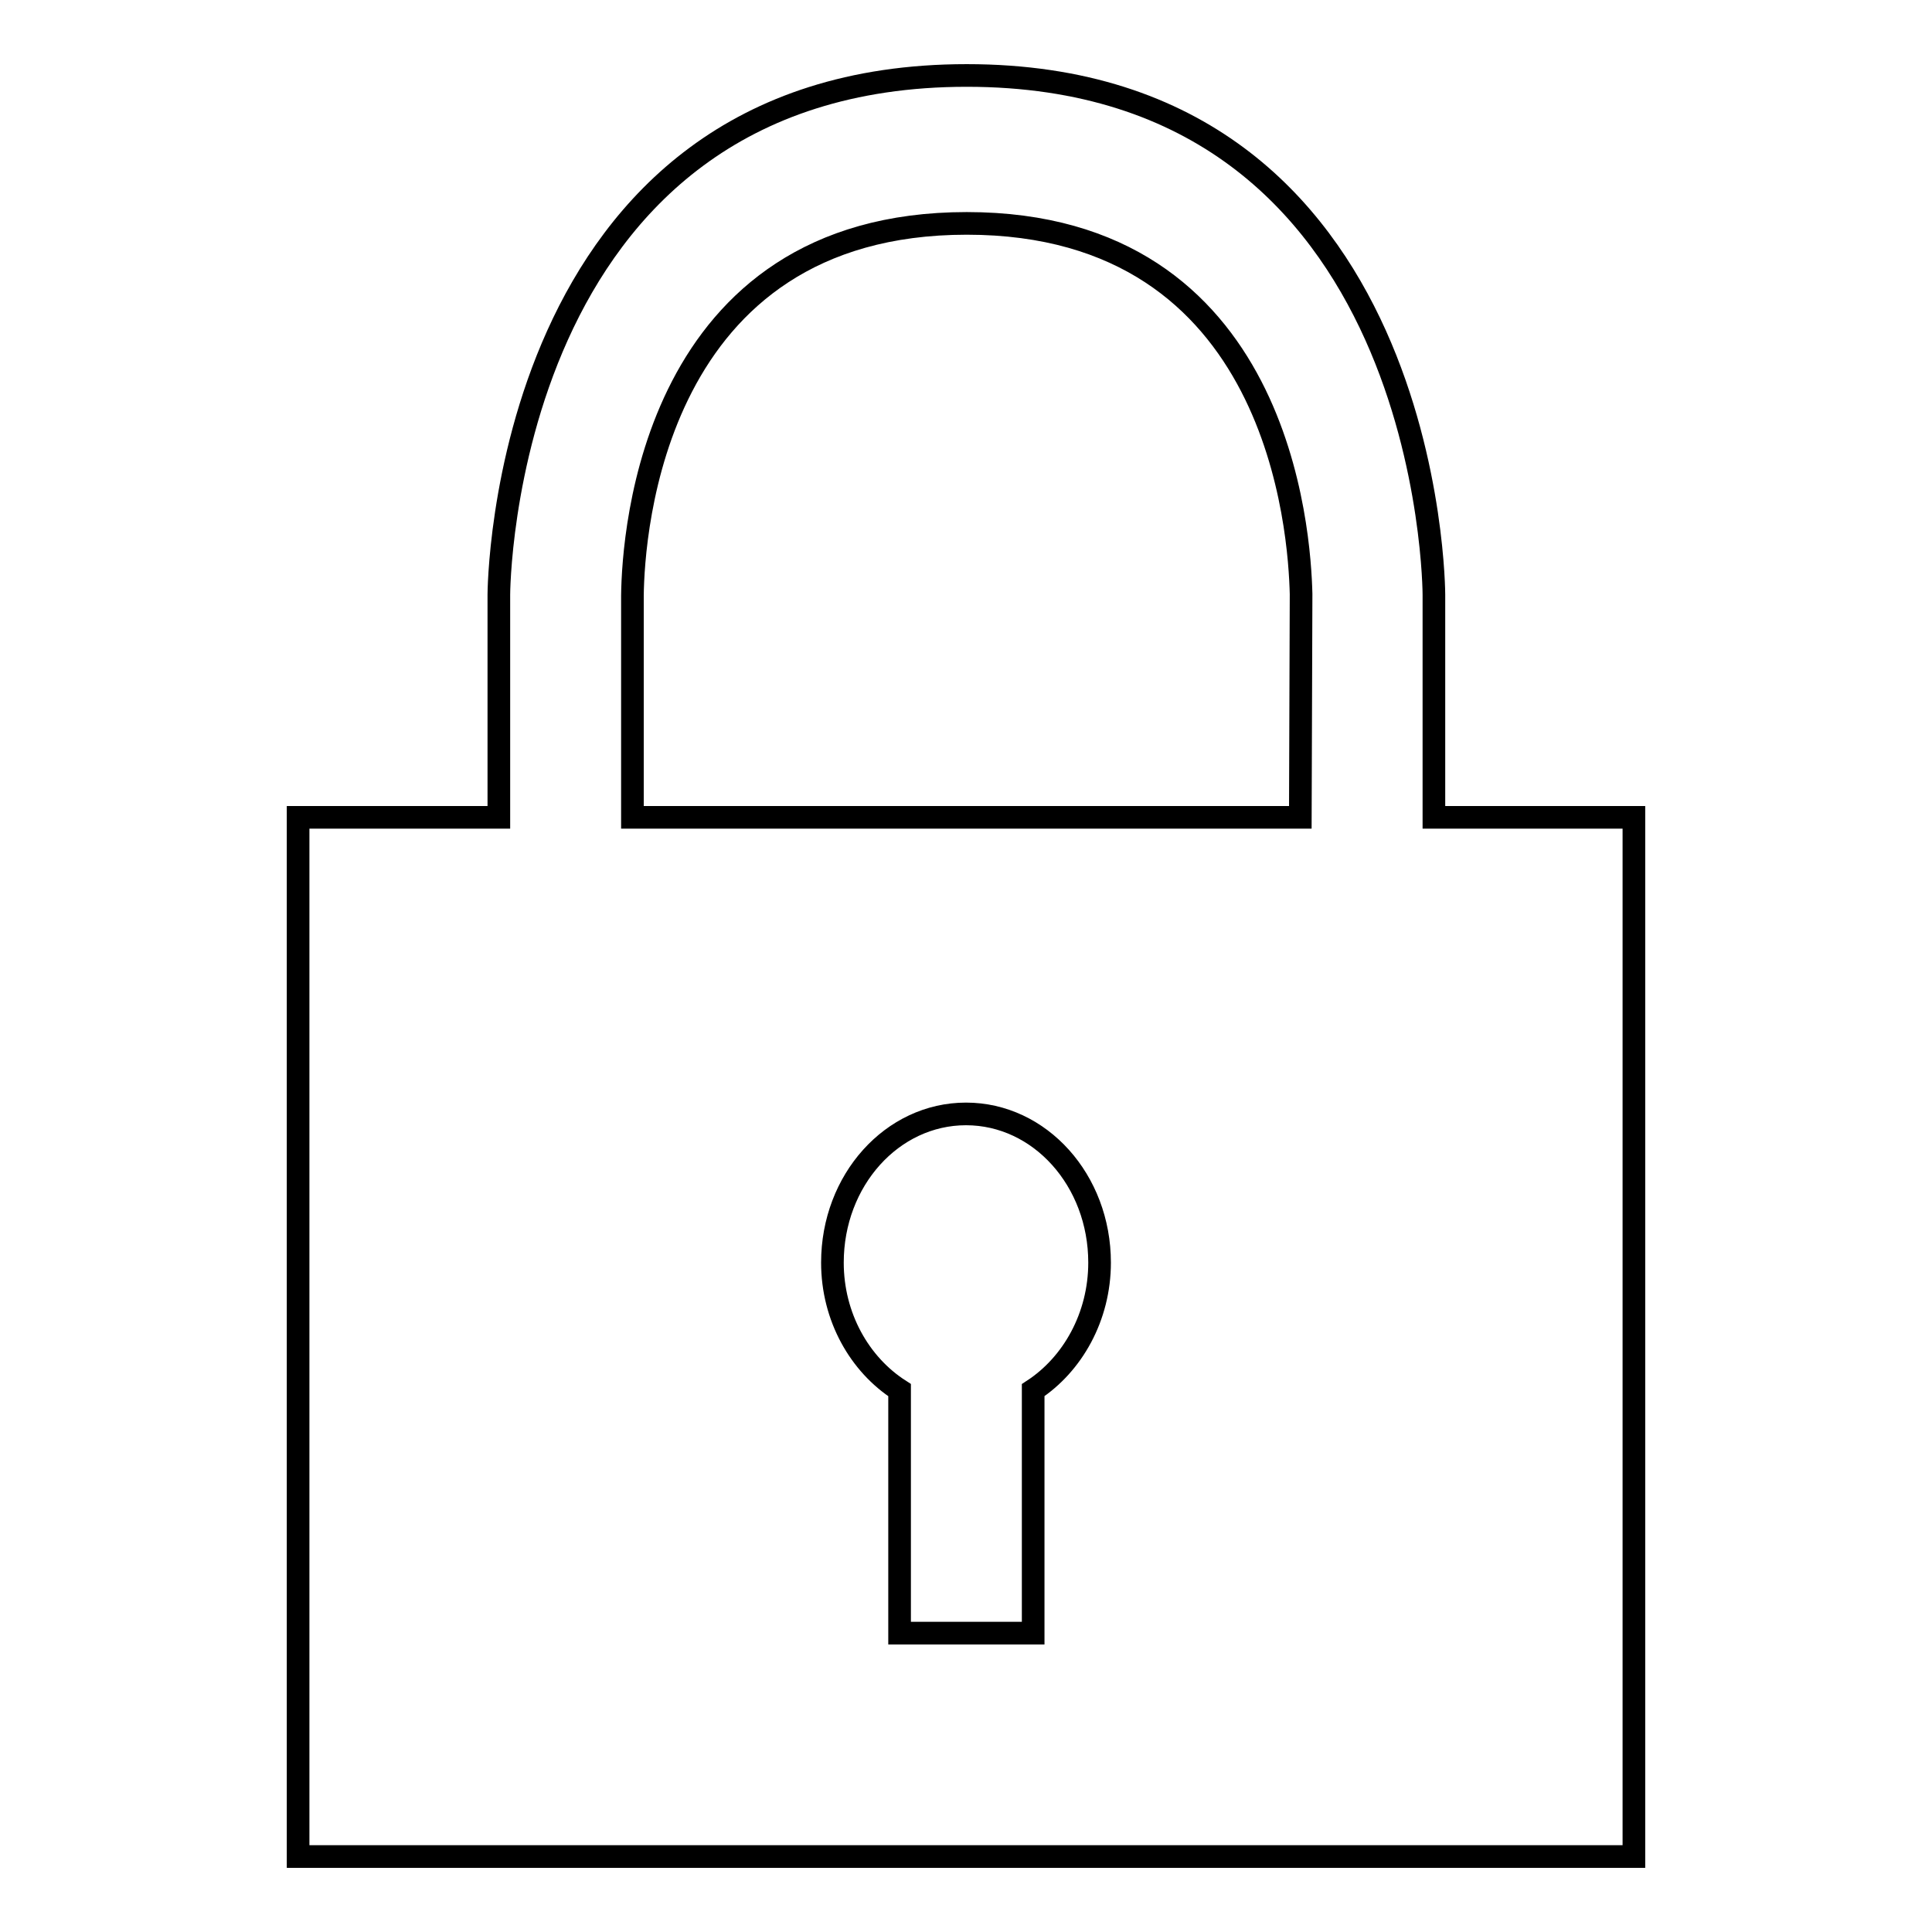 <?xml version="1.0" encoding="utf-8"?>
<!-- Svg Vector Icons : http://www.onlinewebfonts.com/icon -->
<!DOCTYPE svg PUBLIC "-//W3C//DTD SVG 1.1//EN" "http://www.w3.org/Graphics/SVG/1.1/DTD/svg11.dtd">
<svg version="1.1" xmlns="http://www.w3.org/2000/svg" xmlns:xlink="http://www.w3.org/1999/xlink" x="0px" y="0px" viewBox="0 0 256 256" enable-background="new 0 0 256 256" xml:space="preserve">
<g><g><path stroke-width="3" fill-opacity="0" stroke="#000000"  d="M172.3,108.3H83.8V78.9c0.1-8.2,2.7-49.3,44.3-49.3c41.6,0,44.1,41.1,44.3,49.1L172.3,108.3L172.3,108.3z M136.9,184.2v32.2h-17.7v-32.2c-5.3-3.4-8.9-9.7-8.9-16.9c0-10.9,7.9-19.7,17.7-19.7c9.8,0,17.7,8.8,17.7,19.7C145.7,174.5,142.1,180.8,136.9,184.2z M190,108.3V78.8c0,0,0-68.8-61.9-68.8S66.1,78.8,66.1,78.8v29.5H39.5V246h177V108.3H190z"/></g></g>
</svg>